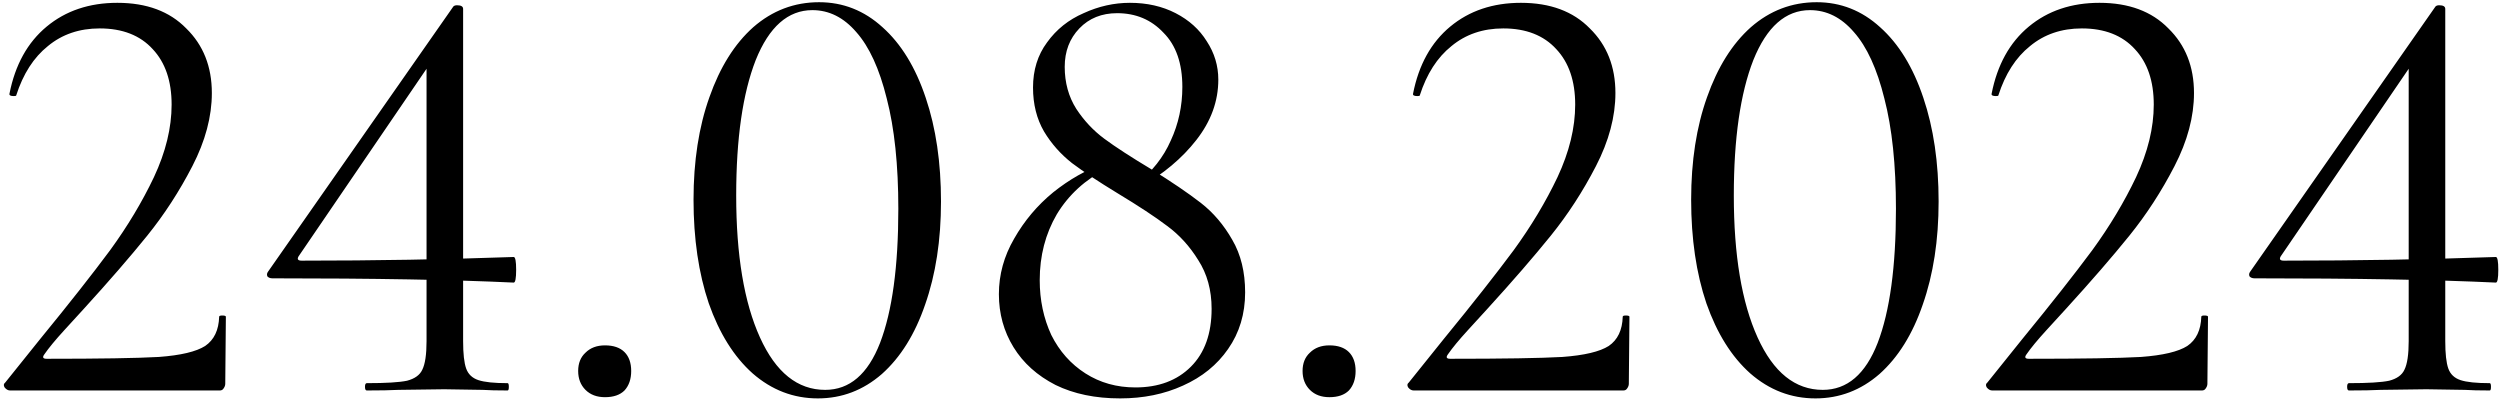 <?xml version="1.0" encoding="UTF-8"?> <svg xmlns="http://www.w3.org/2000/svg" width="525" height="84" viewBox="0 0 525 84" fill="none"><path d="M2.12 82C1.693 82 1.309 81.787 0.968 81.36C0.712 80.933 0.755 80.592 1.096 80.336L8.392 71.248C14.536 63.739 19.443 57.509 23.112 52.56C26.781 47.525 29.853 42.405 32.328 37.2C34.803 31.909 36.04 26.832 36.04 21.968C36.04 17.019 34.717 13.136 32.072 10.32C29.427 7.419 25.715 5.968 20.936 5.968C16.669 5.968 13.043 7.205 10.056 9.68C7.069 12.069 4.851 15.525 3.4 20.048C3.4 20.133 3.229 20.176 2.888 20.176C2.205 20.176 1.907 20.005 1.992 19.664C3.187 13.605 5.789 8.912 9.8 5.584C13.811 2.256 18.76 0.592 24.648 0.592C30.792 0.592 35.613 2.384 39.112 5.968C42.696 9.467 44.488 13.989 44.488 19.536C44.488 24.485 43.123 29.605 40.392 34.896C37.661 40.187 34.504 45.051 30.92 49.488C27.336 53.925 22.899 59.045 17.608 64.848C16.84 65.701 15.475 67.195 13.512 69.328C11.635 71.376 10.227 73.083 9.288 74.448C8.861 75.045 9.032 75.344 9.8 75.344C20.893 75.344 28.744 75.216 33.352 74.96C37.96 74.619 41.203 73.851 43.08 72.656C44.957 71.376 45.939 69.328 46.024 66.512C46.024 66.341 46.237 66.256 46.664 66.256C47.176 66.256 47.432 66.341 47.432 66.512L47.304 80.592C47.304 80.933 47.176 81.275 46.92 81.616C46.749 81.872 46.493 82 46.152 82H2.12ZM97.255 71.632C97.255 74.277 97.468 76.197 97.895 77.392C98.322 78.587 99.175 79.397 100.455 79.824C101.735 80.251 103.783 80.464 106.599 80.464C106.77 80.464 106.855 80.72 106.855 81.232C106.855 81.744 106.77 82 106.599 82C104.38 82 102.631 81.957 101.351 81.872L93.287 81.744L83.687 81.872C82.066 81.957 79.847 82 77.031 82C76.775 82 76.647 81.744 76.647 81.232C76.647 80.72 76.775 80.464 77.031 80.464C81.042 80.464 83.858 80.293 85.479 79.952C87.1 79.525 88.167 78.757 88.679 77.648C89.276 76.453 89.575 74.448 89.575 71.632V12.24L92.647 9.936L62.695 53.84C62.354 54.437 62.567 54.736 63.335 54.736C78.695 54.736 93.543 54.48 107.879 53.968C108.22 53.968 108.391 54.864 108.391 56.656C108.391 58.448 108.22 59.344 107.879 59.344C95.335 58.747 78.439 58.448 57.191 58.448C56.764 58.448 56.423 58.32 56.167 58.064C55.996 57.723 56.039 57.381 56.295 57.04L95.207 1.36C95.378 1.189 95.634 1.104 95.975 1.104C96.828 1.104 97.255 1.36 97.255 1.872V71.632ZM127.047 83.408C125.34 83.408 123.975 82.896 122.951 81.872C121.927 80.848 121.415 79.525 121.415 77.904C121.415 76.283 121.927 75.003 122.951 74.064C123.975 73.04 125.34 72.528 127.047 72.528C128.839 72.528 130.204 72.997 131.143 73.936C132.082 74.875 132.551 76.197 132.551 77.904C132.551 79.611 132.082 80.976 131.143 82C130.204 82.939 128.839 83.408 127.047 83.408ZM171.753 83.664C166.633 83.664 162.068 81.915 158.057 78.416C154.132 74.917 151.06 70.011 148.841 63.696C146.708 57.381 145.641 50.128 145.641 41.936C145.641 33.829 146.75 26.661 148.969 20.432C151.188 14.117 154.26 9.211 158.185 5.712C162.196 2.213 166.804 0.464 172.009 0.464C177.044 0.464 181.481 2.213 185.321 5.712C189.246 9.211 192.276 14.16 194.409 20.56C196.542 26.875 197.609 34.128 197.609 42.32C197.609 50.427 196.5 57.637 194.281 63.952C192.148 70.181 189.118 75.045 185.193 78.544C181.268 81.957 176.788 83.664 171.753 83.664ZM173.289 81.872C178.409 81.872 182.249 78.587 184.809 72.016C187.369 65.36 188.649 55.973 188.649 43.856C188.649 34.64 187.838 26.917 186.217 20.688C184.681 14.459 182.548 9.808 179.817 6.736C177.172 3.664 174.1 2.128 170.601 2.128C165.481 2.128 161.513 5.627 158.697 12.624C155.966 19.621 154.601 29.093 154.601 41.04C154.601 53.584 156.265 63.525 159.593 70.864C162.921 78.203 167.486 81.872 173.289 81.872ZM238.694 38.608C241.937 36.048 244.326 33.019 245.862 29.52C247.483 26.021 248.294 22.267 248.294 18.256C248.294 13.307 246.971 9.509 244.326 6.864C241.766 4.133 238.523 2.768 234.598 2.768C231.355 2.768 228.71 3.835 226.662 5.968C224.614 8.101 223.59 10.789 223.59 14.032C223.59 17.36 224.401 20.304 226.022 22.864C227.643 25.339 229.606 27.429 231.91 29.136C234.214 30.843 237.499 32.976 241.766 35.536C246.033 38.181 249.489 40.528 252.134 42.576C254.779 44.624 256.998 47.227 258.79 50.384C260.582 53.456 261.478 57.125 261.478 61.392C261.478 65.915 260.283 69.883 257.894 73.296C255.59 76.624 252.433 79.184 248.422 80.976C244.497 82.768 240.102 83.664 235.238 83.664C230.033 83.664 225.51 82.725 221.67 80.848C217.83 78.885 214.886 76.24 212.838 72.912C210.79 69.584 209.766 65.872 209.766 61.776C209.766 57.68 210.833 53.797 212.966 50.128C215.099 46.373 217.83 43.131 221.158 40.4C224.571 37.669 228.113 35.664 231.782 34.384L232.422 35.408C227.899 37.712 224.401 40.912 221.926 45.008C219.537 49.104 218.342 53.712 218.342 58.832C218.342 63.013 219.153 66.853 220.774 70.352C222.481 73.765 224.87 76.453 227.942 78.416C231.014 80.379 234.513 81.36 238.438 81.36C243.302 81.36 247.185 79.909 250.086 77.008C252.987 74.107 254.438 70.053 254.438 64.848C254.438 60.923 253.499 57.509 251.622 54.608C249.83 51.707 247.654 49.317 245.094 47.44C242.619 45.563 239.121 43.259 234.598 40.528C230.673 38.139 227.515 36.048 225.126 34.256C222.737 32.379 220.774 30.16 219.238 27.6C217.702 24.955 216.934 21.883 216.934 18.384C216.934 14.715 217.915 11.557 219.878 8.912C221.841 6.181 224.401 4.133 227.558 2.768C230.715 1.317 233.958 0.592 237.286 0.592C240.87 0.592 244.07 1.317 246.886 2.768C249.702 4.219 251.878 6.181 253.414 8.656C255.035 11.131 255.846 13.819 255.846 16.72C255.846 21.243 254.31 25.467 251.238 29.392C248.251 33.232 244.283 36.56 239.334 39.376L238.694 38.608ZM279.172 83.408C277.465 83.408 276.1 82.896 275.076 81.872C274.052 80.848 273.54 79.525 273.54 77.904C273.54 76.283 274.052 75.003 275.076 74.064C276.1 73.04 277.465 72.528 279.172 72.528C280.964 72.528 282.329 72.997 283.268 73.936C284.207 74.875 284.676 76.197 284.676 77.904C284.676 79.611 284.207 80.976 283.268 82C282.329 82.939 280.964 83.408 279.172 83.408ZM296.87 82C296.443 82 296.059 81.787 295.718 81.36C295.462 80.933 295.505 80.592 295.846 80.336L303.142 71.248C309.286 63.739 314.193 57.509 317.862 52.56C321.531 47.525 324.603 42.405 327.078 37.2C329.553 31.909 330.79 26.832 330.79 21.968C330.79 17.019 329.467 13.136 326.822 10.32C324.177 7.419 320.465 5.968 315.686 5.968C311.419 5.968 307.793 7.205 304.806 9.68C301.819 12.069 299.601 15.525 298.15 20.048C298.15 20.133 297.979 20.176 297.638 20.176C296.955 20.176 296.657 20.005 296.742 19.664C297.937 13.605 300.539 8.912 304.55 5.584C308.561 2.256 313.51 0.592 319.398 0.592C325.542 0.592 330.363 2.384 333.862 5.968C337.446 9.467 339.238 13.989 339.238 19.536C339.238 24.485 337.873 29.605 335.142 34.896C332.411 40.187 329.254 45.051 325.67 49.488C322.086 53.925 317.649 59.045 312.358 64.848C311.59 65.701 310.225 67.195 308.262 69.328C306.385 71.376 304.977 73.083 304.038 74.448C303.611 75.045 303.782 75.344 304.55 75.344C315.643 75.344 323.494 75.216 328.102 74.96C332.71 74.619 335.953 73.851 337.83 72.656C339.707 71.376 340.689 69.328 340.774 66.512C340.774 66.341 340.987 66.256 341.414 66.256C341.926 66.256 342.182 66.341 342.182 66.512L342.054 80.592C342.054 80.933 341.926 81.275 341.67 81.616C341.499 81.872 341.243 82 340.902 82H296.87ZM381.253 83.664C376.133 83.664 371.568 81.915 367.557 78.416C363.632 74.917 360.56 70.011 358.341 63.696C356.208 57.381 355.141 50.128 355.141 41.936C355.141 33.829 356.25 26.661 358.469 20.432C360.688 14.117 363.76 9.211 367.685 5.712C371.696 2.213 376.304 0.464 381.509 0.464C386.544 0.464 390.981 2.213 394.821 5.712C398.746 9.211 401.776 14.16 403.909 20.56C406.042 26.875 407.109 34.128 407.109 42.32C407.109 50.427 406 57.637 403.781 63.952C401.648 70.181 398.618 75.045 394.693 78.544C390.768 81.957 386.288 83.664 381.253 83.664ZM382.789 81.872C387.909 81.872 391.749 78.587 394.309 72.016C396.869 65.36 398.149 55.973 398.149 43.856C398.149 34.64 397.338 26.917 395.717 20.688C394.181 14.459 392.048 9.808 389.317 6.736C386.672 3.664 383.6 2.128 380.101 2.128C374.981 2.128 371.013 5.627 368.197 12.624C365.466 19.621 364.101 29.093 364.101 41.04C364.101 53.584 365.765 63.525 369.093 70.864C372.421 78.203 376.986 81.872 382.789 81.872ZM418.37 82C417.943 82 417.559 81.787 417.218 81.36C416.962 80.933 417.005 80.592 417.346 80.336L424.642 71.248C430.786 63.739 435.693 57.509 439.362 52.56C443.031 47.525 446.103 42.405 448.578 37.2C451.053 31.909 452.29 26.832 452.29 21.968C452.29 17.019 450.967 13.136 448.322 10.32C445.677 7.419 441.965 5.968 437.186 5.968C432.919 5.968 429.293 7.205 426.306 9.68C423.319 12.069 421.101 15.525 419.65 20.048C419.65 20.133 419.479 20.176 419.138 20.176C418.455 20.176 418.157 20.005 418.242 19.664C419.437 13.605 422.039 8.912 426.05 5.584C430.061 2.256 435.01 0.592 440.898 0.592C447.042 0.592 451.863 2.384 455.362 5.968C458.946 9.467 460.738 13.989 460.738 19.536C460.738 24.485 459.373 29.605 456.642 34.896C453.911 40.187 450.754 45.051 447.17 49.488C443.586 53.925 439.149 59.045 433.858 64.848C433.09 65.701 431.725 67.195 429.762 69.328C427.885 71.376 426.477 73.083 425.538 74.448C425.111 75.045 425.282 75.344 426.05 75.344C437.143 75.344 444.994 75.216 449.602 74.96C454.21 74.619 457.453 73.851 459.33 72.656C461.207 71.376 462.189 69.328 462.274 66.512C462.274 66.341 462.487 66.256 462.914 66.256C463.426 66.256 463.682 66.341 463.682 66.512L463.554 80.592C463.554 80.933 463.426 81.275 463.17 81.616C462.999 81.872 462.743 82 462.402 82H418.37ZM513.505 71.632C513.505 74.277 513.718 76.197 514.145 77.392C514.572 78.587 515.425 79.397 516.705 79.824C517.985 80.251 520.033 80.464 522.849 80.464C523.02 80.464 523.105 80.72 523.105 81.232C523.105 81.744 523.02 82 522.849 82C520.63 82 518.881 81.957 517.601 81.872L509.537 81.744L499.937 81.872C498.316 81.957 496.097 82 493.281 82C493.025 82 492.897 81.744 492.897 81.232C492.897 80.72 493.025 80.464 493.281 80.464C497.292 80.464 500.108 80.293 501.729 79.952C503.35 79.525 504.417 78.757 504.929 77.648C505.526 76.453 505.825 74.448 505.825 71.632V12.24L508.897 9.936L478.945 53.84C478.604 54.437 478.817 54.736 479.585 54.736C494.945 54.736 509.793 54.48 524.129 53.968C524.47 53.968 524.641 54.864 524.641 56.656C524.641 58.448 524.47 59.344 524.129 59.344C511.585 58.747 494.689 58.448 473.441 58.448C473.014 58.448 472.673 58.32 472.417 58.064C472.246 57.723 472.289 57.381 472.545 57.04L511.457 1.36C511.628 1.189 511.884 1.104 512.225 1.104C513.078 1.104 513.505 1.36 513.505 1.872V71.632Z" fill="black"></path></svg> 